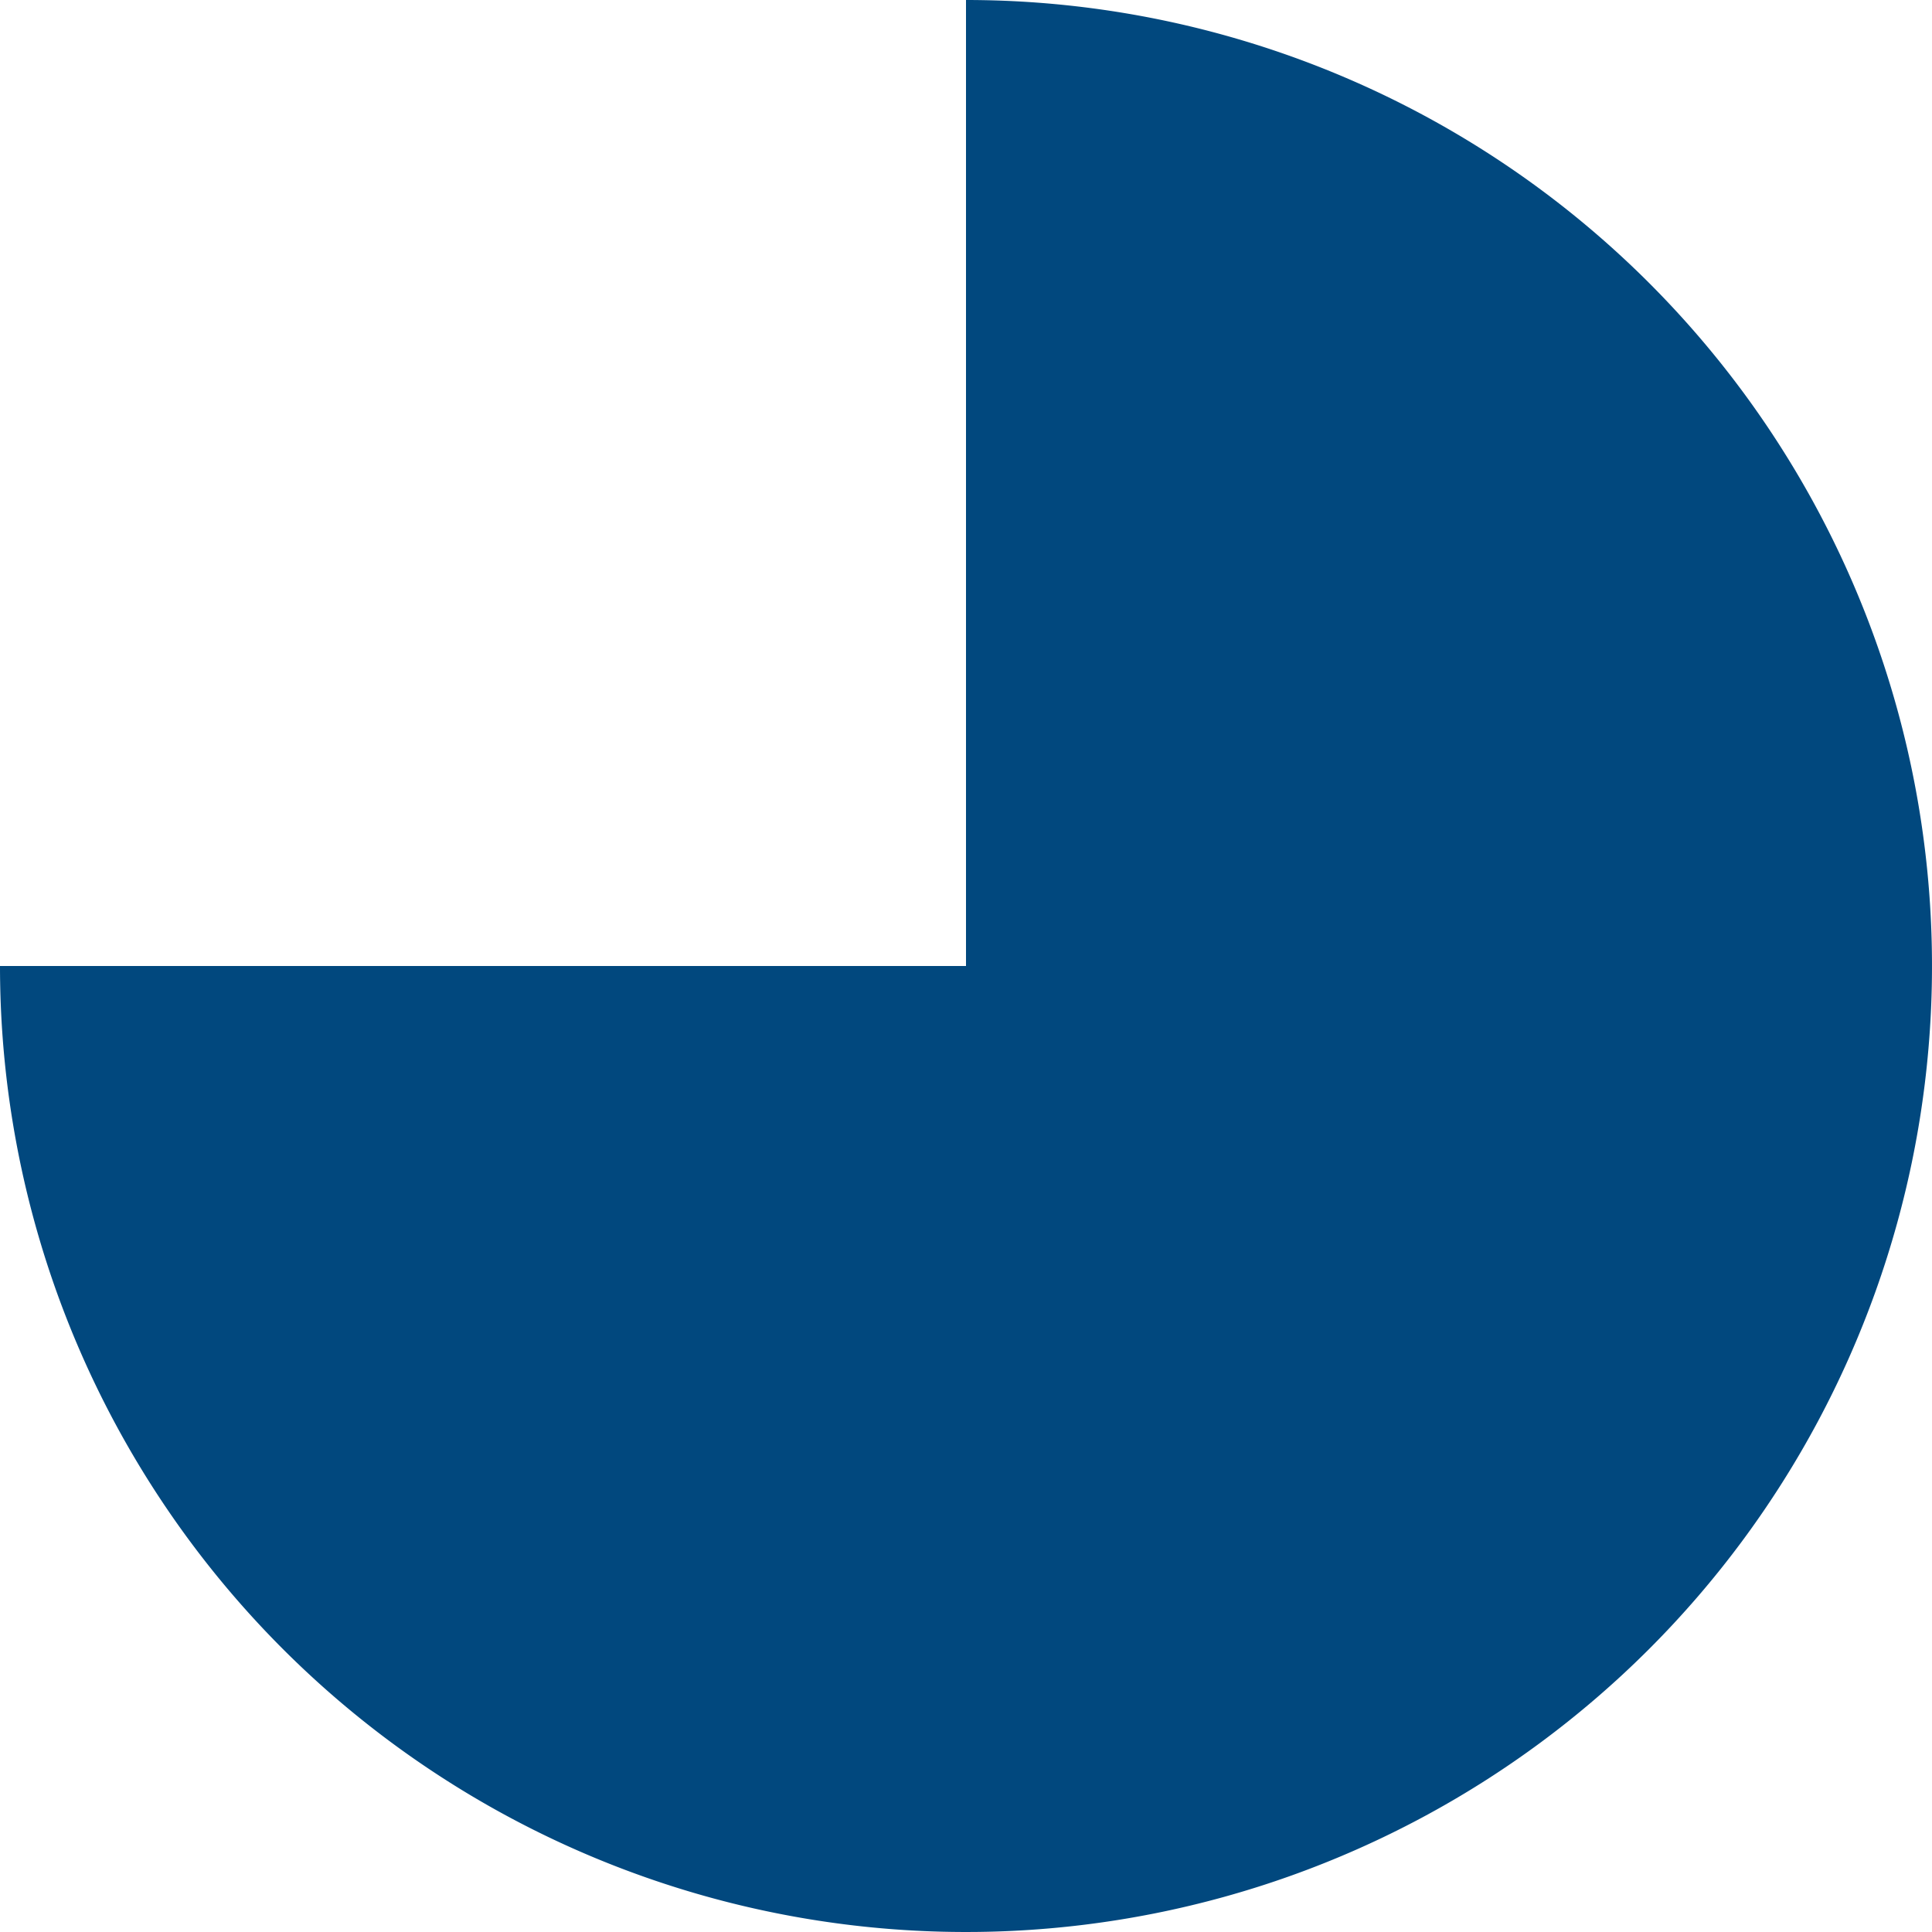 <svg xmlns="http://www.w3.org/2000/svg" width="110" height="110" viewBox="0 0 110 110">
  <defs>
    <style>
      .cls-1 {
        fill: #01487E;
        fill-rule: evenodd;
      }
    </style>
  </defs>
  <path class="cls-1" d="M894,625a55,55,0,1,1-55,55h55V625Z" transform="translate(-839 -625)"/>
</svg>
